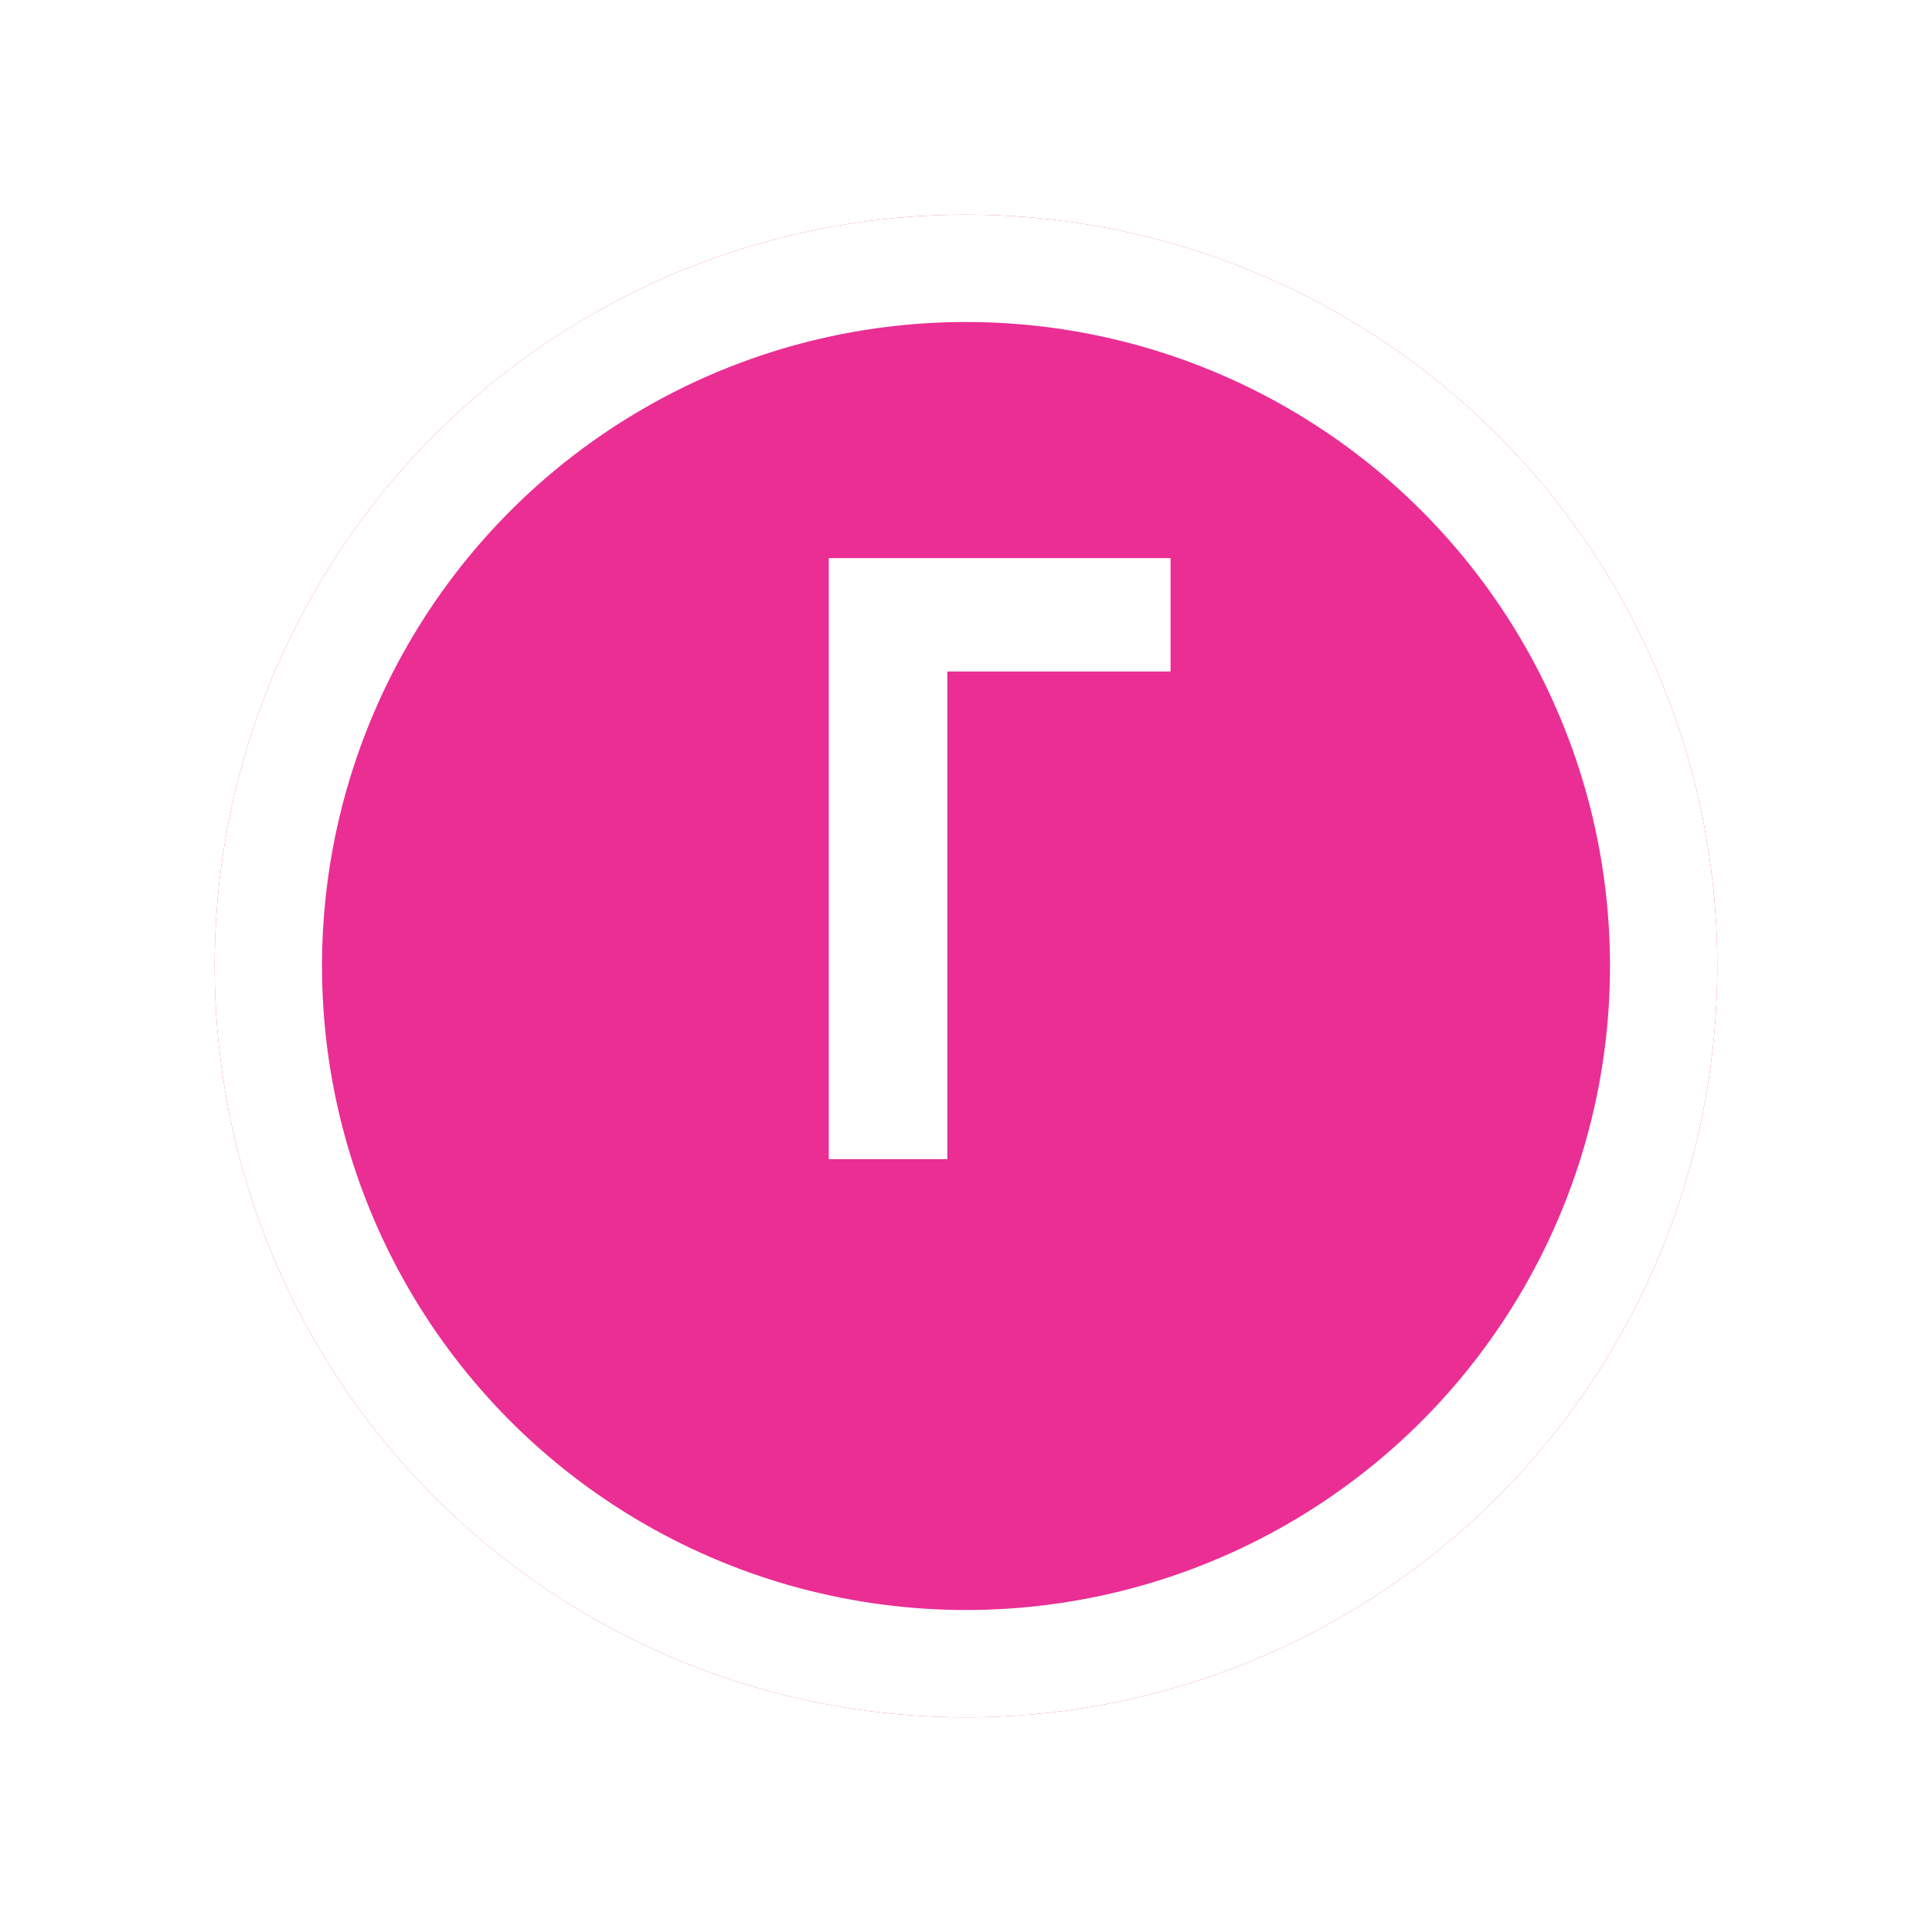 <?xml version="1.0" encoding="UTF-8"?> <svg xmlns="http://www.w3.org/2000/svg" width="90" height="90" viewBox="0 0 90 90" fill="none"> <g filter="url(#filter0_d_4_85)"> <circle cx="45" cy="41" r="35" fill="#EA2E94"></circle> <circle cx="45" cy="41" r="32.5" stroke="white" stroke-width="5"></circle> </g> <path d="M38.608 26H54.528V31.28H44.128V54H38.608V26Z" fill="white"></path> <defs> <filter id="filter0_d_4_85" x="0" y="0" width="90" height="90" filterUnits="userSpaceOnUse" color-interpolation-filters="sRGB"> <feFlood flood-opacity="0" result="BackgroundImageFix"></feFlood> <feColorMatrix in="SourceAlpha" type="matrix" values="0 0 0 0 0 0 0 0 0 0 0 0 0 0 0 0 0 0 127 0" result="hardAlpha"></feColorMatrix> <feOffset dy="4"></feOffset> <feGaussianBlur stdDeviation="5"></feGaussianBlur> <feComposite in2="hardAlpha" operator="out"></feComposite> <feColorMatrix type="matrix" values="0 0 0 0 0 0 0 0 0 0 0 0 0 0 0 0 0 0 0.05 0"></feColorMatrix> <feBlend mode="normal" in2="BackgroundImageFix" result="effect1_dropShadow_4_85"></feBlend> <feBlend mode="normal" in="SourceGraphic" in2="effect1_dropShadow_4_85" result="shape"></feBlend> </filter> </defs> </svg> 